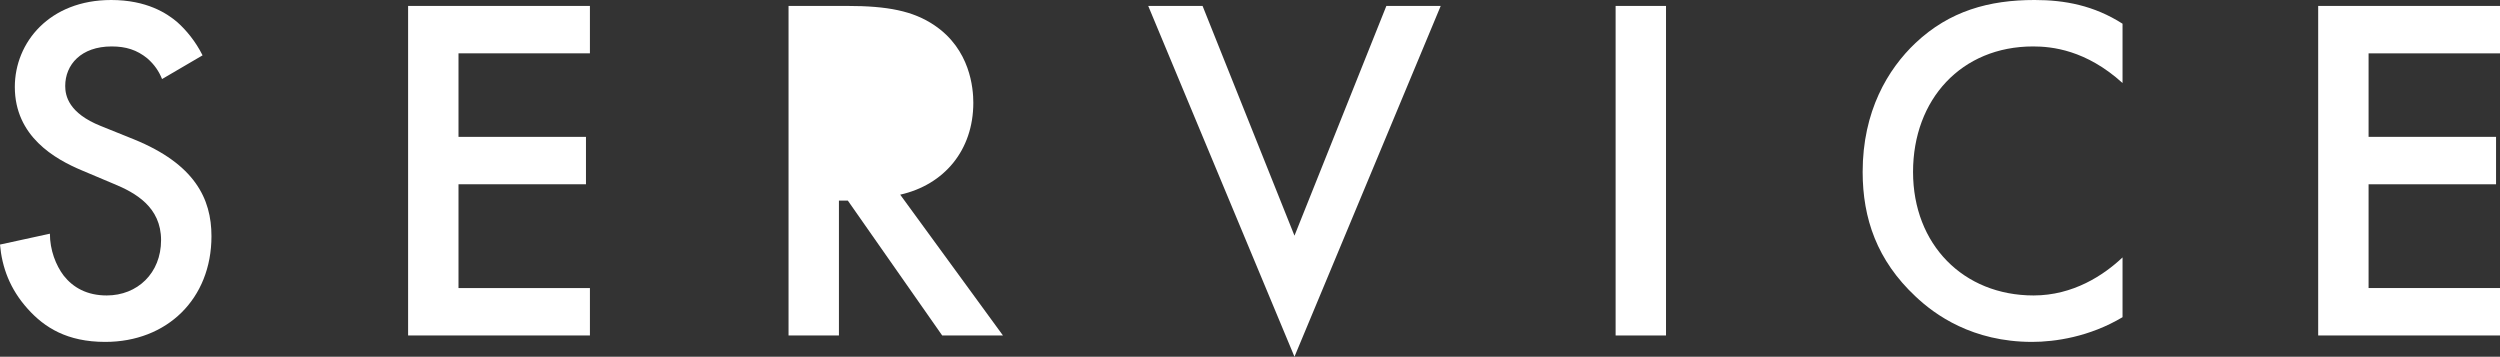 <?xml version="1.0" encoding="UTF-8"?><svg id="_レイヤー_2" xmlns="http://www.w3.org/2000/svg" viewBox="0 0 202.4 28.88"><rect x="0" y="0" width="202.4" height="28.88" fill="#333333" stroke="none"/><defs><style>.cls-1{fill:#fff;stroke-width:0px;}</style></defs><g id="_レイヤー_3"><path class="cls-1" d="m13.12,6.4c-.24-.6-.6-1.16-1.2-1.68-.84-.68-1.72-.96-2.88-.96-2.48,0-3.76,1.48-3.76,3.2,0,.8.28,2.2,2.88,3.24l2.68,1.08c4.92,2,6.28,4.8,6.28,7.84,0,5.08-3.6,8.56-8.6,8.56-3.08,0-4.92-1.16-6.28-2.68-1.44-1.6-2.08-3.36-2.24-5.2l4.04-.88c0,1.32.48,2.56,1.12,3.4.76.96,1.88,1.6,3.48,1.6,2.48,0,4.4-1.8,4.4-4.48s-2.08-3.84-3.84-4.56l-2.56-1.08c-2.2-.92-5.44-2.76-5.44-6.76C1.2,3.44,4,0,9,0c2.88,0,4.52,1.08,5.36,1.8.72.64,1.48,1.56,2.04,2.68l-3.28,1.92Z"/><path class="cls-1" d="m47.76,4.32h-10.64v6.76h10.32v3.84h-10.32v8.4h10.64v3.84h-14.72V.48h14.72v3.84Z"/><path class="cls-1" d="m68.6.48c3.24,0,5.32.4,7.04,1.56,2.92,1.96,3.16,5.12,3.16,6.28,0,3.84-2.36,6.64-5.92,7.44l8.32,11.4h-4.92l-7.64-10.92h-.72v10.92h-4.08V.48h4.76Zm-.68,12.24h1.28c1.12,0,5.68-.12,5.68-4.36,0-3.76-3.56-4.12-5.56-4.12h-1.4v8.48Z"/><path class="cls-1" d="m97.36.48l7.44,18.6L112.24.48h4.4l-11.84,28.4L92.96.48h4.4Z"/><path class="cls-1" d="m134.88.48v26.68h-4.08V.48h4.08Z"/><path class="cls-1" d="m171.84,6.72c-2.96-2.68-5.72-2.96-7.24-2.96-5.8,0-9.72,4.28-9.72,10.16s4.08,10,9.76,10c3.2,0,5.68-1.64,7.2-3.08v4.84c-2.68,1.6-5.48,2-7.32,2-4.84,0-7.88-2.2-9.44-3.68-3.12-2.92-4.28-6.32-4.28-10.08,0-4.92,2.04-8.32,4.28-10.44,2.76-2.6,5.96-3.48,9.64-3.48,2.44,0,4.8.44,7.12,1.92v4.8Z"/><path class="cls-1" d="m202.4,4.32h-10.64v6.76h10.32v3.84h-10.32v8.4h10.64v3.84h-14.72V.48h14.72v3.84Z"/><circle class="cls-1" cx="70.47" cy="7.99" r="5.56"/></g></svg>